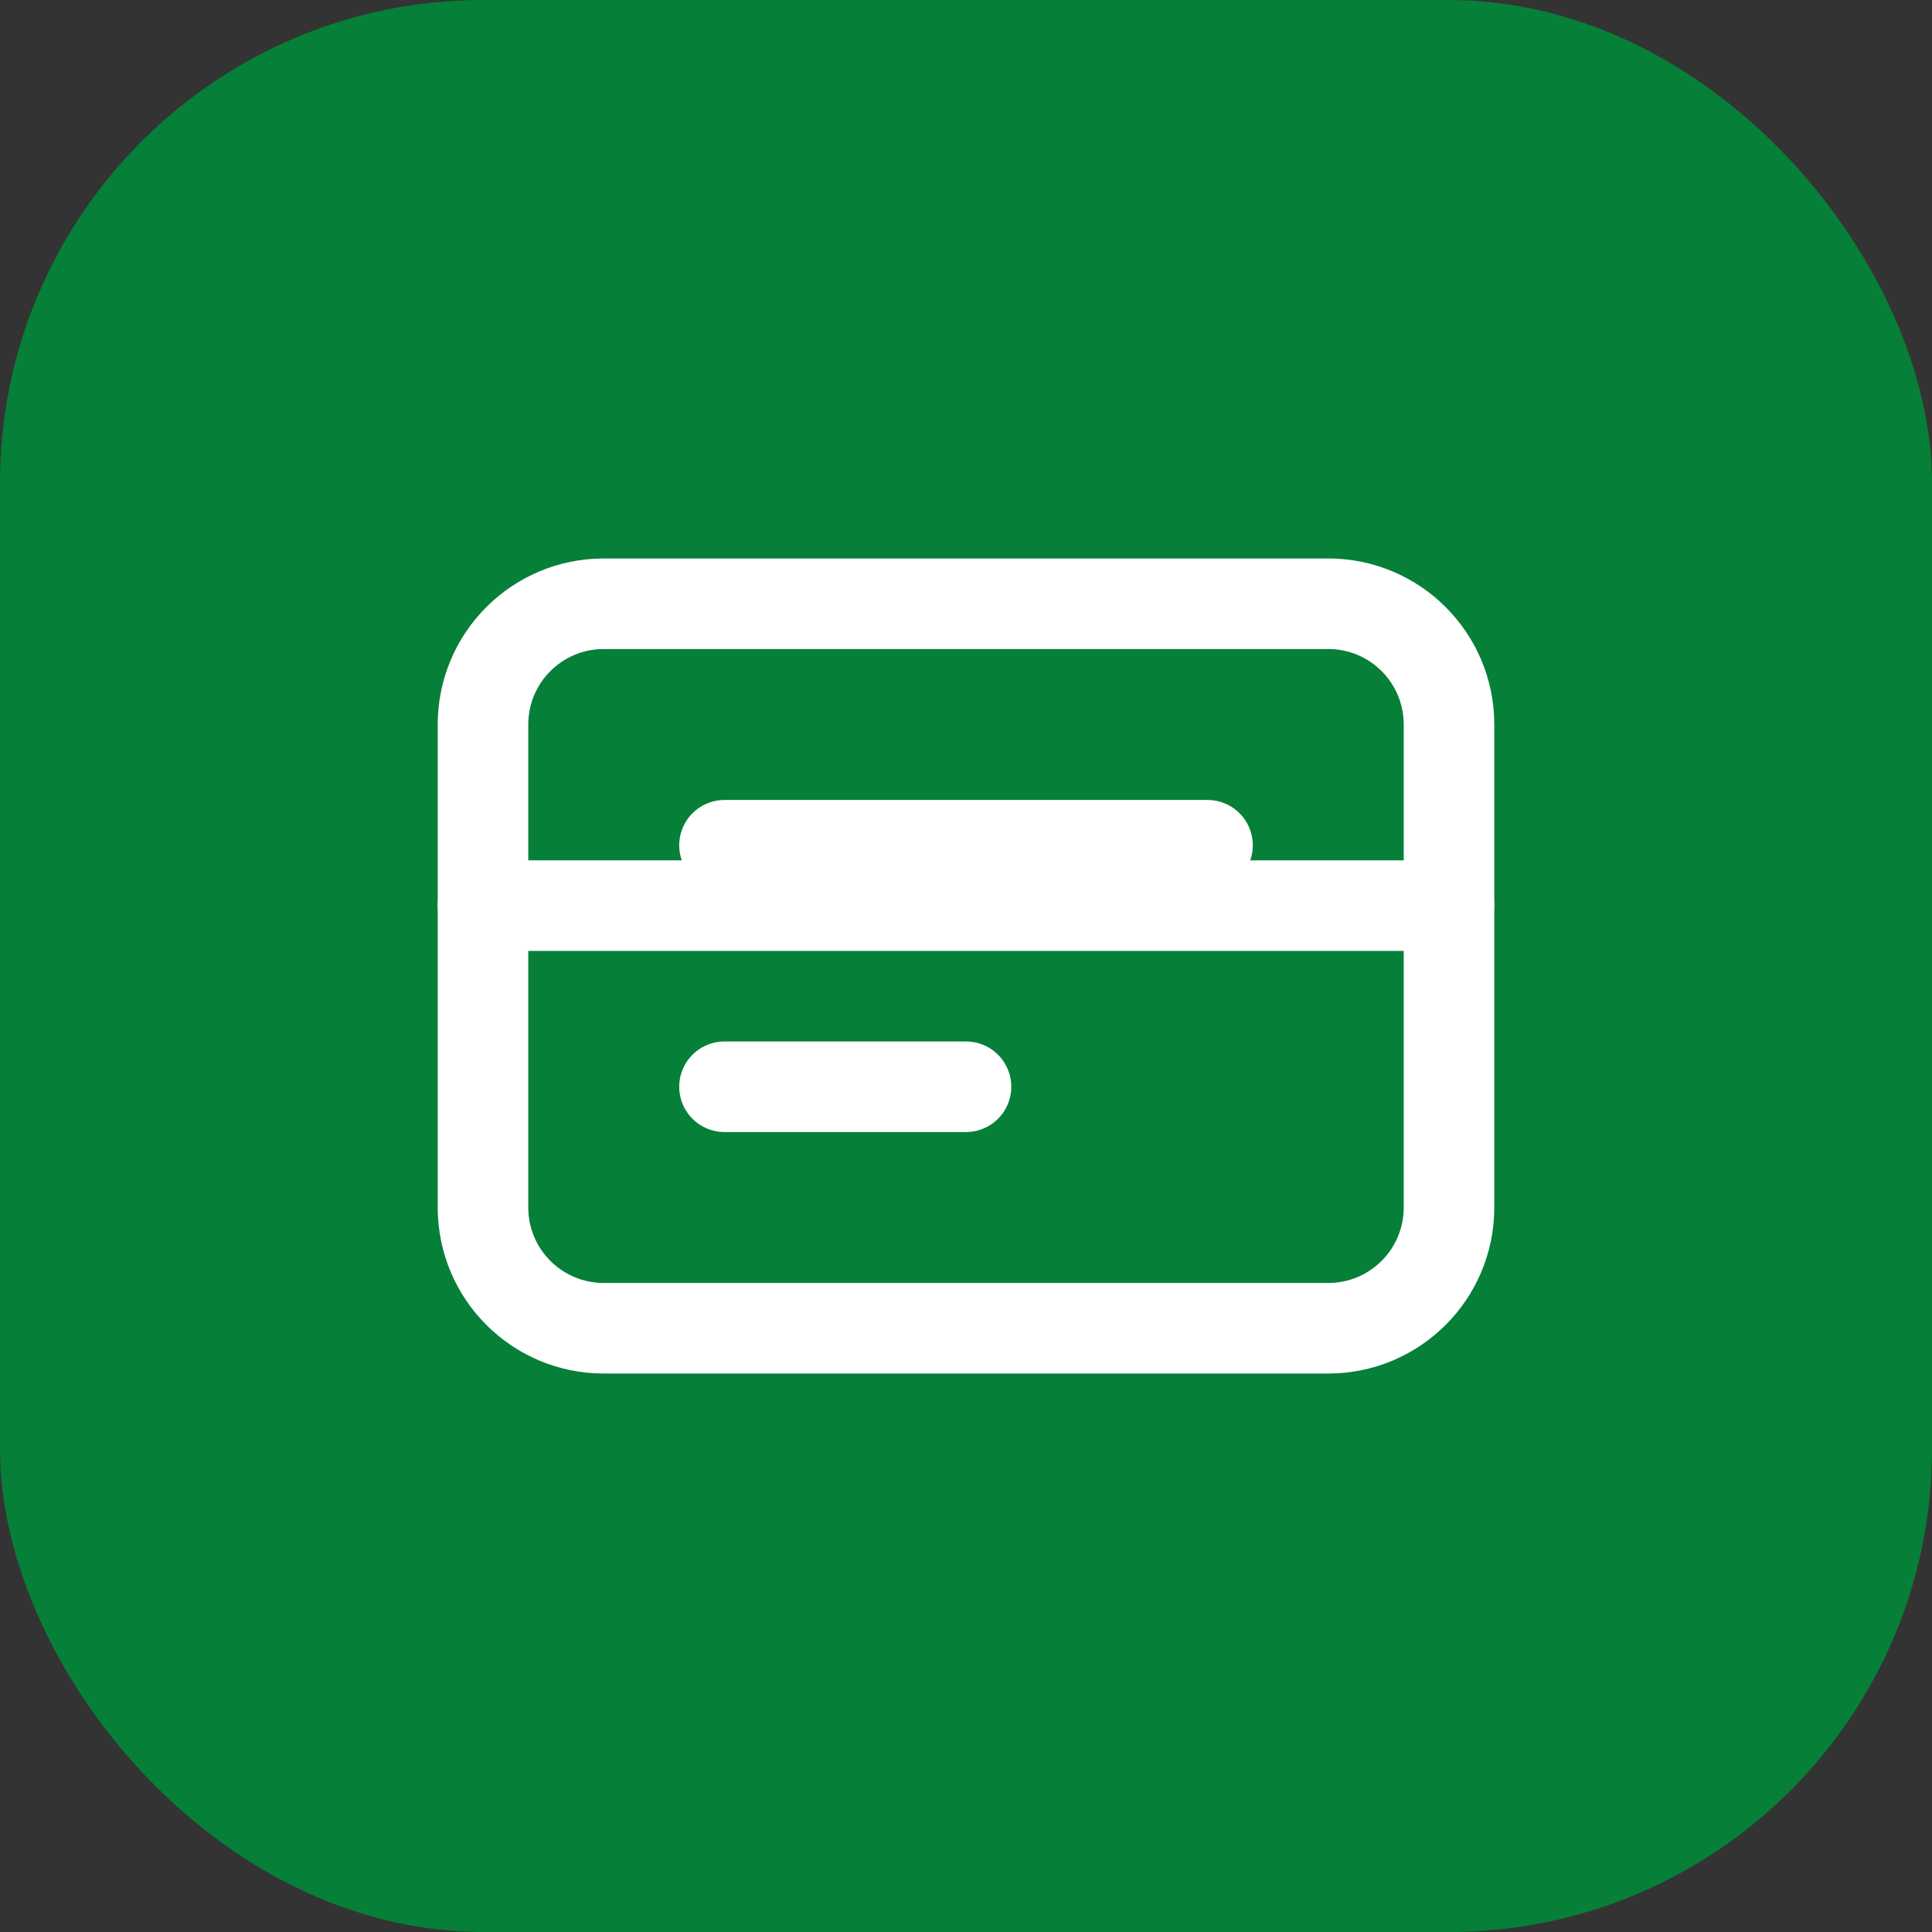 <?xml version="1.0" encoding="UTF-8"?>
<svg width="32" height="32" viewBox="0 0 32 32" fill="none" xmlns="http://www.w3.org/2000/svg">
  <rect x="0" y="0" width="32" height="32" fill="#333333" stroke="none"/>
  <rect width="32" height="32" rx="8" fill="#067f38"/>
  <path d="M8 12C8 10.895 8.895 10 10 10H22C23.105 10 24 10.895 24 12V20C24 21.105 23.105 22 22 22H10C8.895 22 8 21.105 8 20V12Z" stroke="white" stroke-width="1.5"/>
  <path d="M12 14H20M12 18H16" stroke="white" stroke-width="1.5" stroke-linecap="round"/>
  <path d="M8 15L24 15" stroke="white" stroke-width="1.5" stroke-linecap="round"/>
</svg>